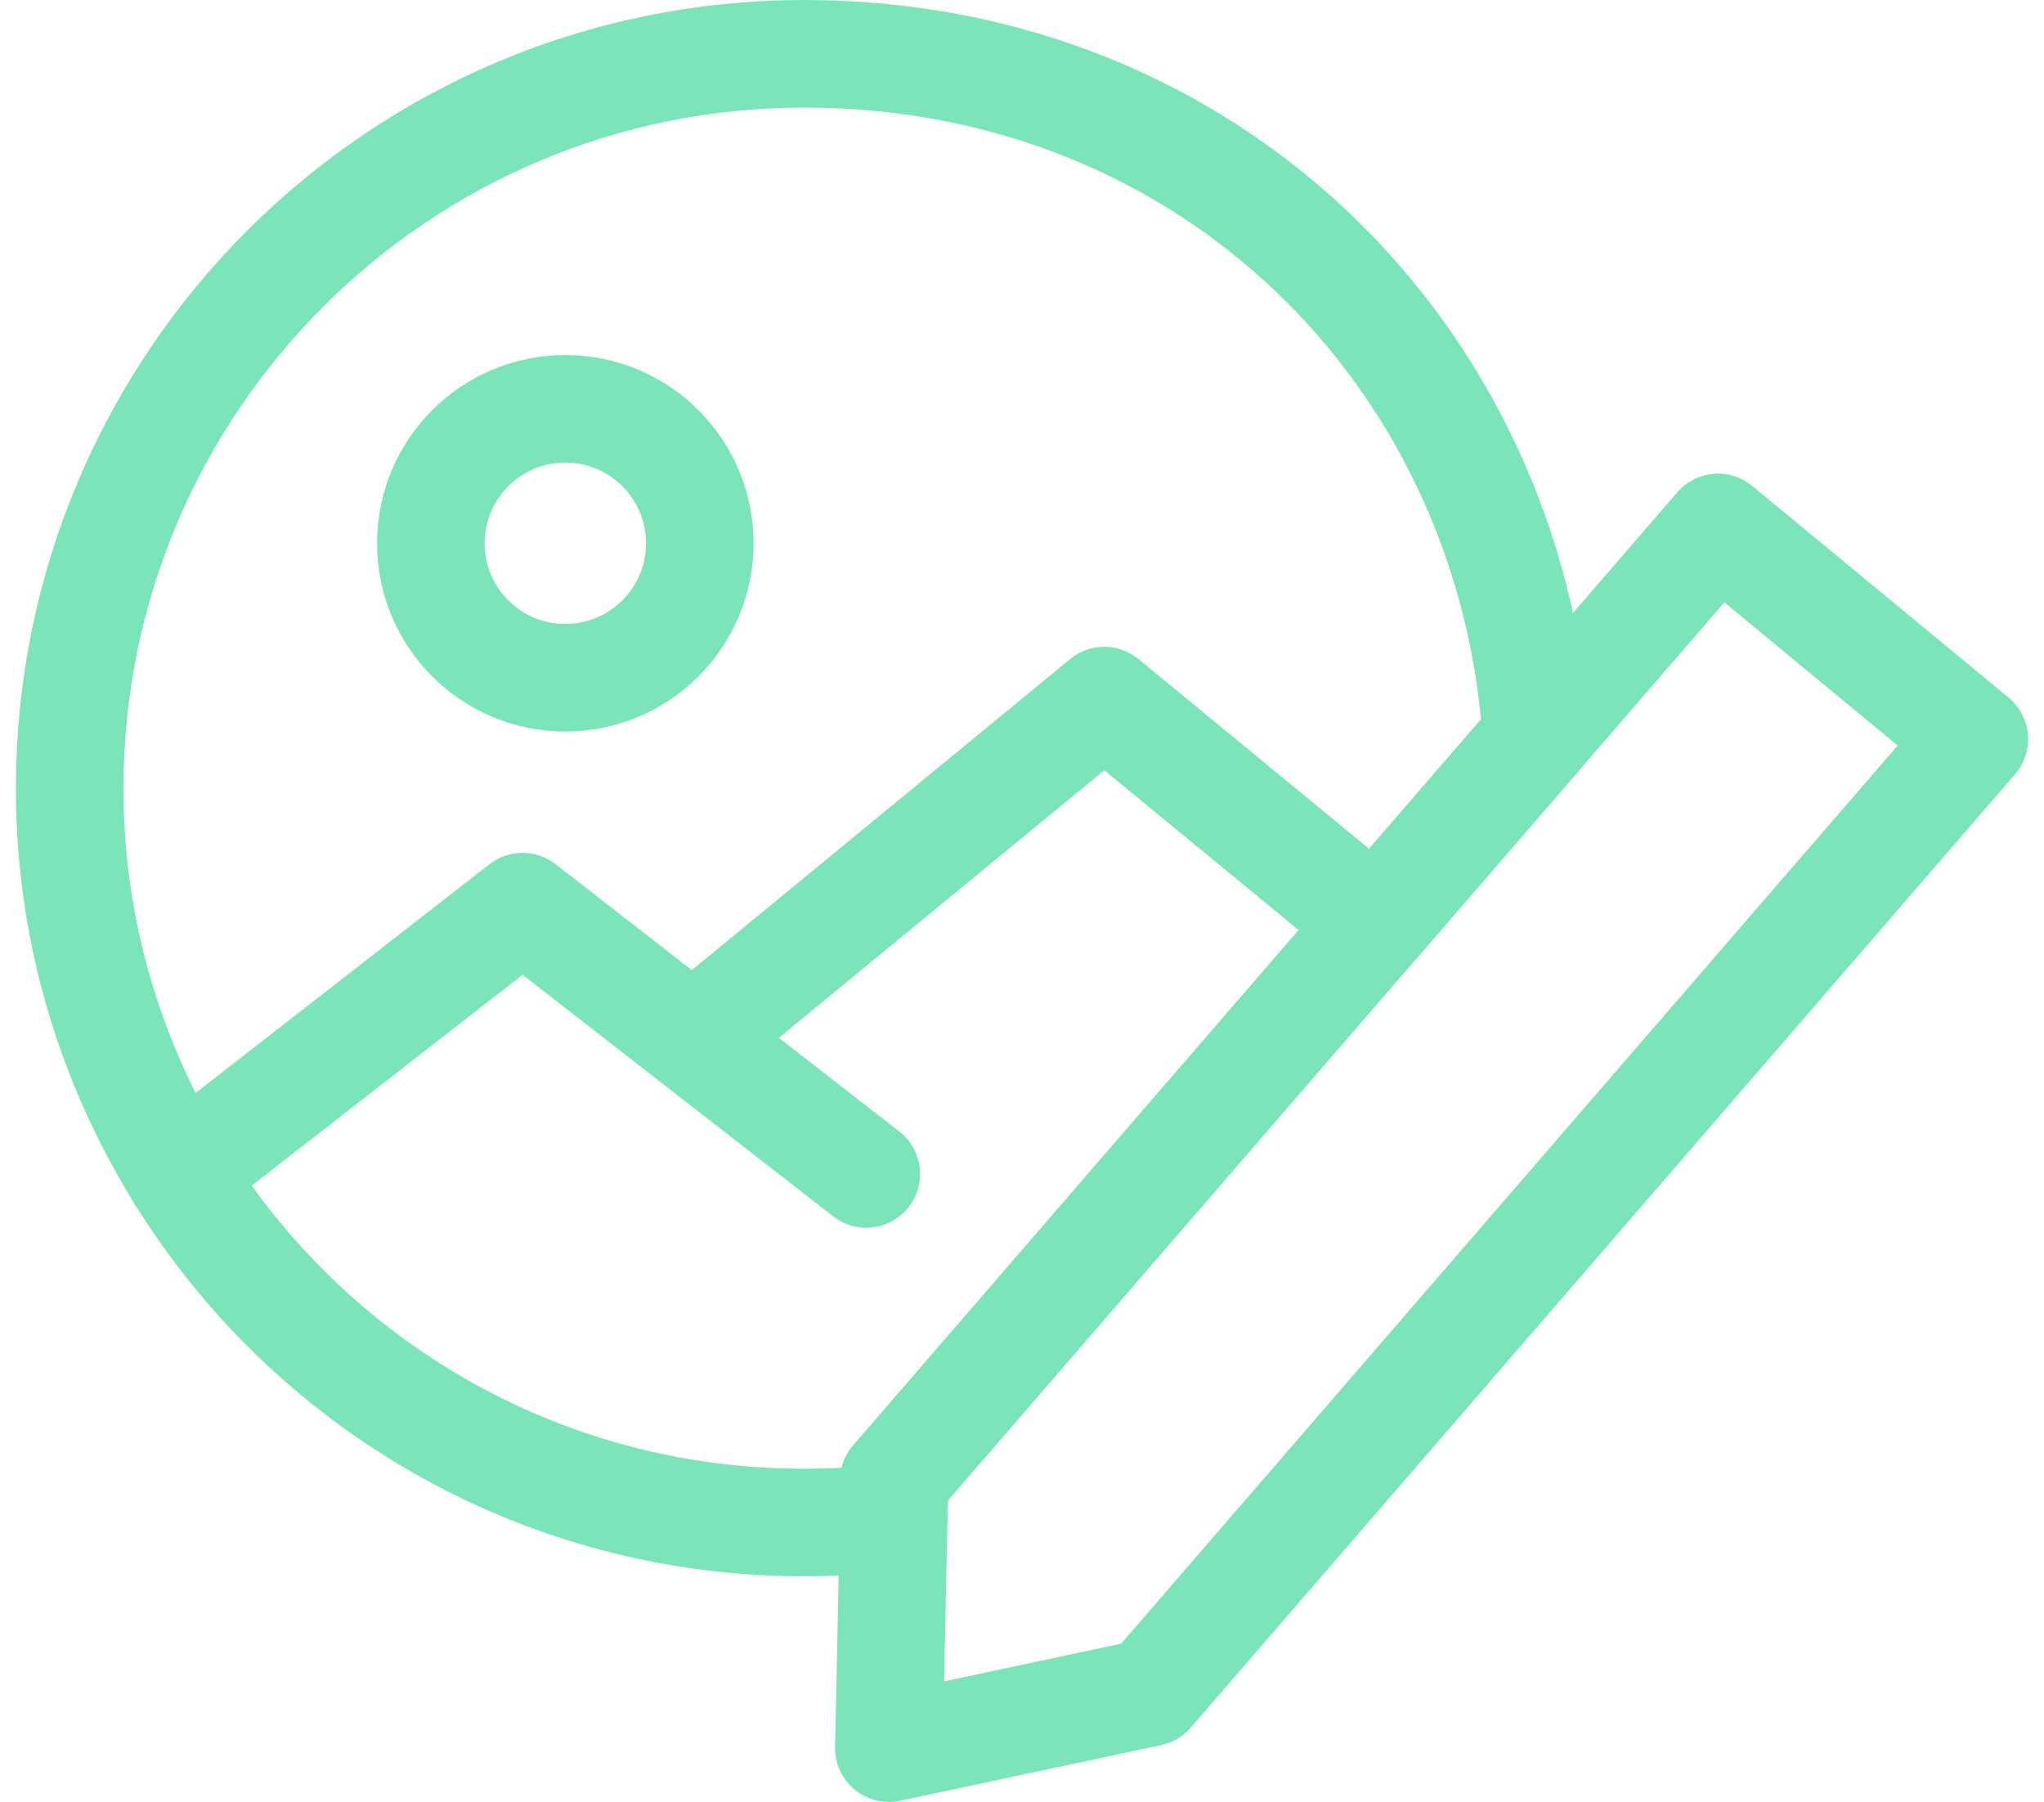 <svg width="76" height="67" viewBox="0 0 76 67" fill="none" xmlns="http://www.w3.org/2000/svg">
<path d="M73.41 27.48L42.76 62.93L33.05 65L33.23 56.4L33.26 55.08L33.23 55.06L51.14 34.34L57.13 27.42L63.88 19.61L73.41 27.48Z" stroke="#7BE5B9" stroke-width="4" stroke-linecap="round" stroke-linejoin="round"/>
<path d="M51.14 34.34L33.23 55.06L33.26 55.09L33.23 56.4C32.14 56.55 31.02 56.61 29.89 56.61C20.07 56.61 11.46 51.43 6.67 43.65C4.09 39.48 2.59 34.57 2.59 29.31C2.6 14.23 14.82 2 29.9 2C44.98 2 56.18 13.23 57.13 27.42L51.15 34.34H51.14Z" stroke="#7BE5B9" stroke-width="4" stroke-linecap="round" stroke-linejoin="round"/>
<path d="M32.21 43.65L19.43 33.71L6.66 43.65" stroke="#7BE5B9" stroke-width="4" stroke-linecap="round" stroke-linejoin="round"/>
<path d="M51.14 34.34L41.06 26.05L25.76 38.63" stroke="#7BE5B9" stroke-width="4" stroke-linecap="round" stroke-linejoin="round"/>
<path d="M21.02 25.2C23.781 25.2 26.02 22.962 26.02 20.2C26.02 17.439 23.781 15.2 21.02 15.2C18.259 15.2 16.02 17.439 16.02 20.2C16.02 22.962 18.259 25.2 21.02 25.2Z" stroke="#7BE5B9" stroke-width="4" stroke-linecap="round" stroke-linejoin="round"/>
</svg>
